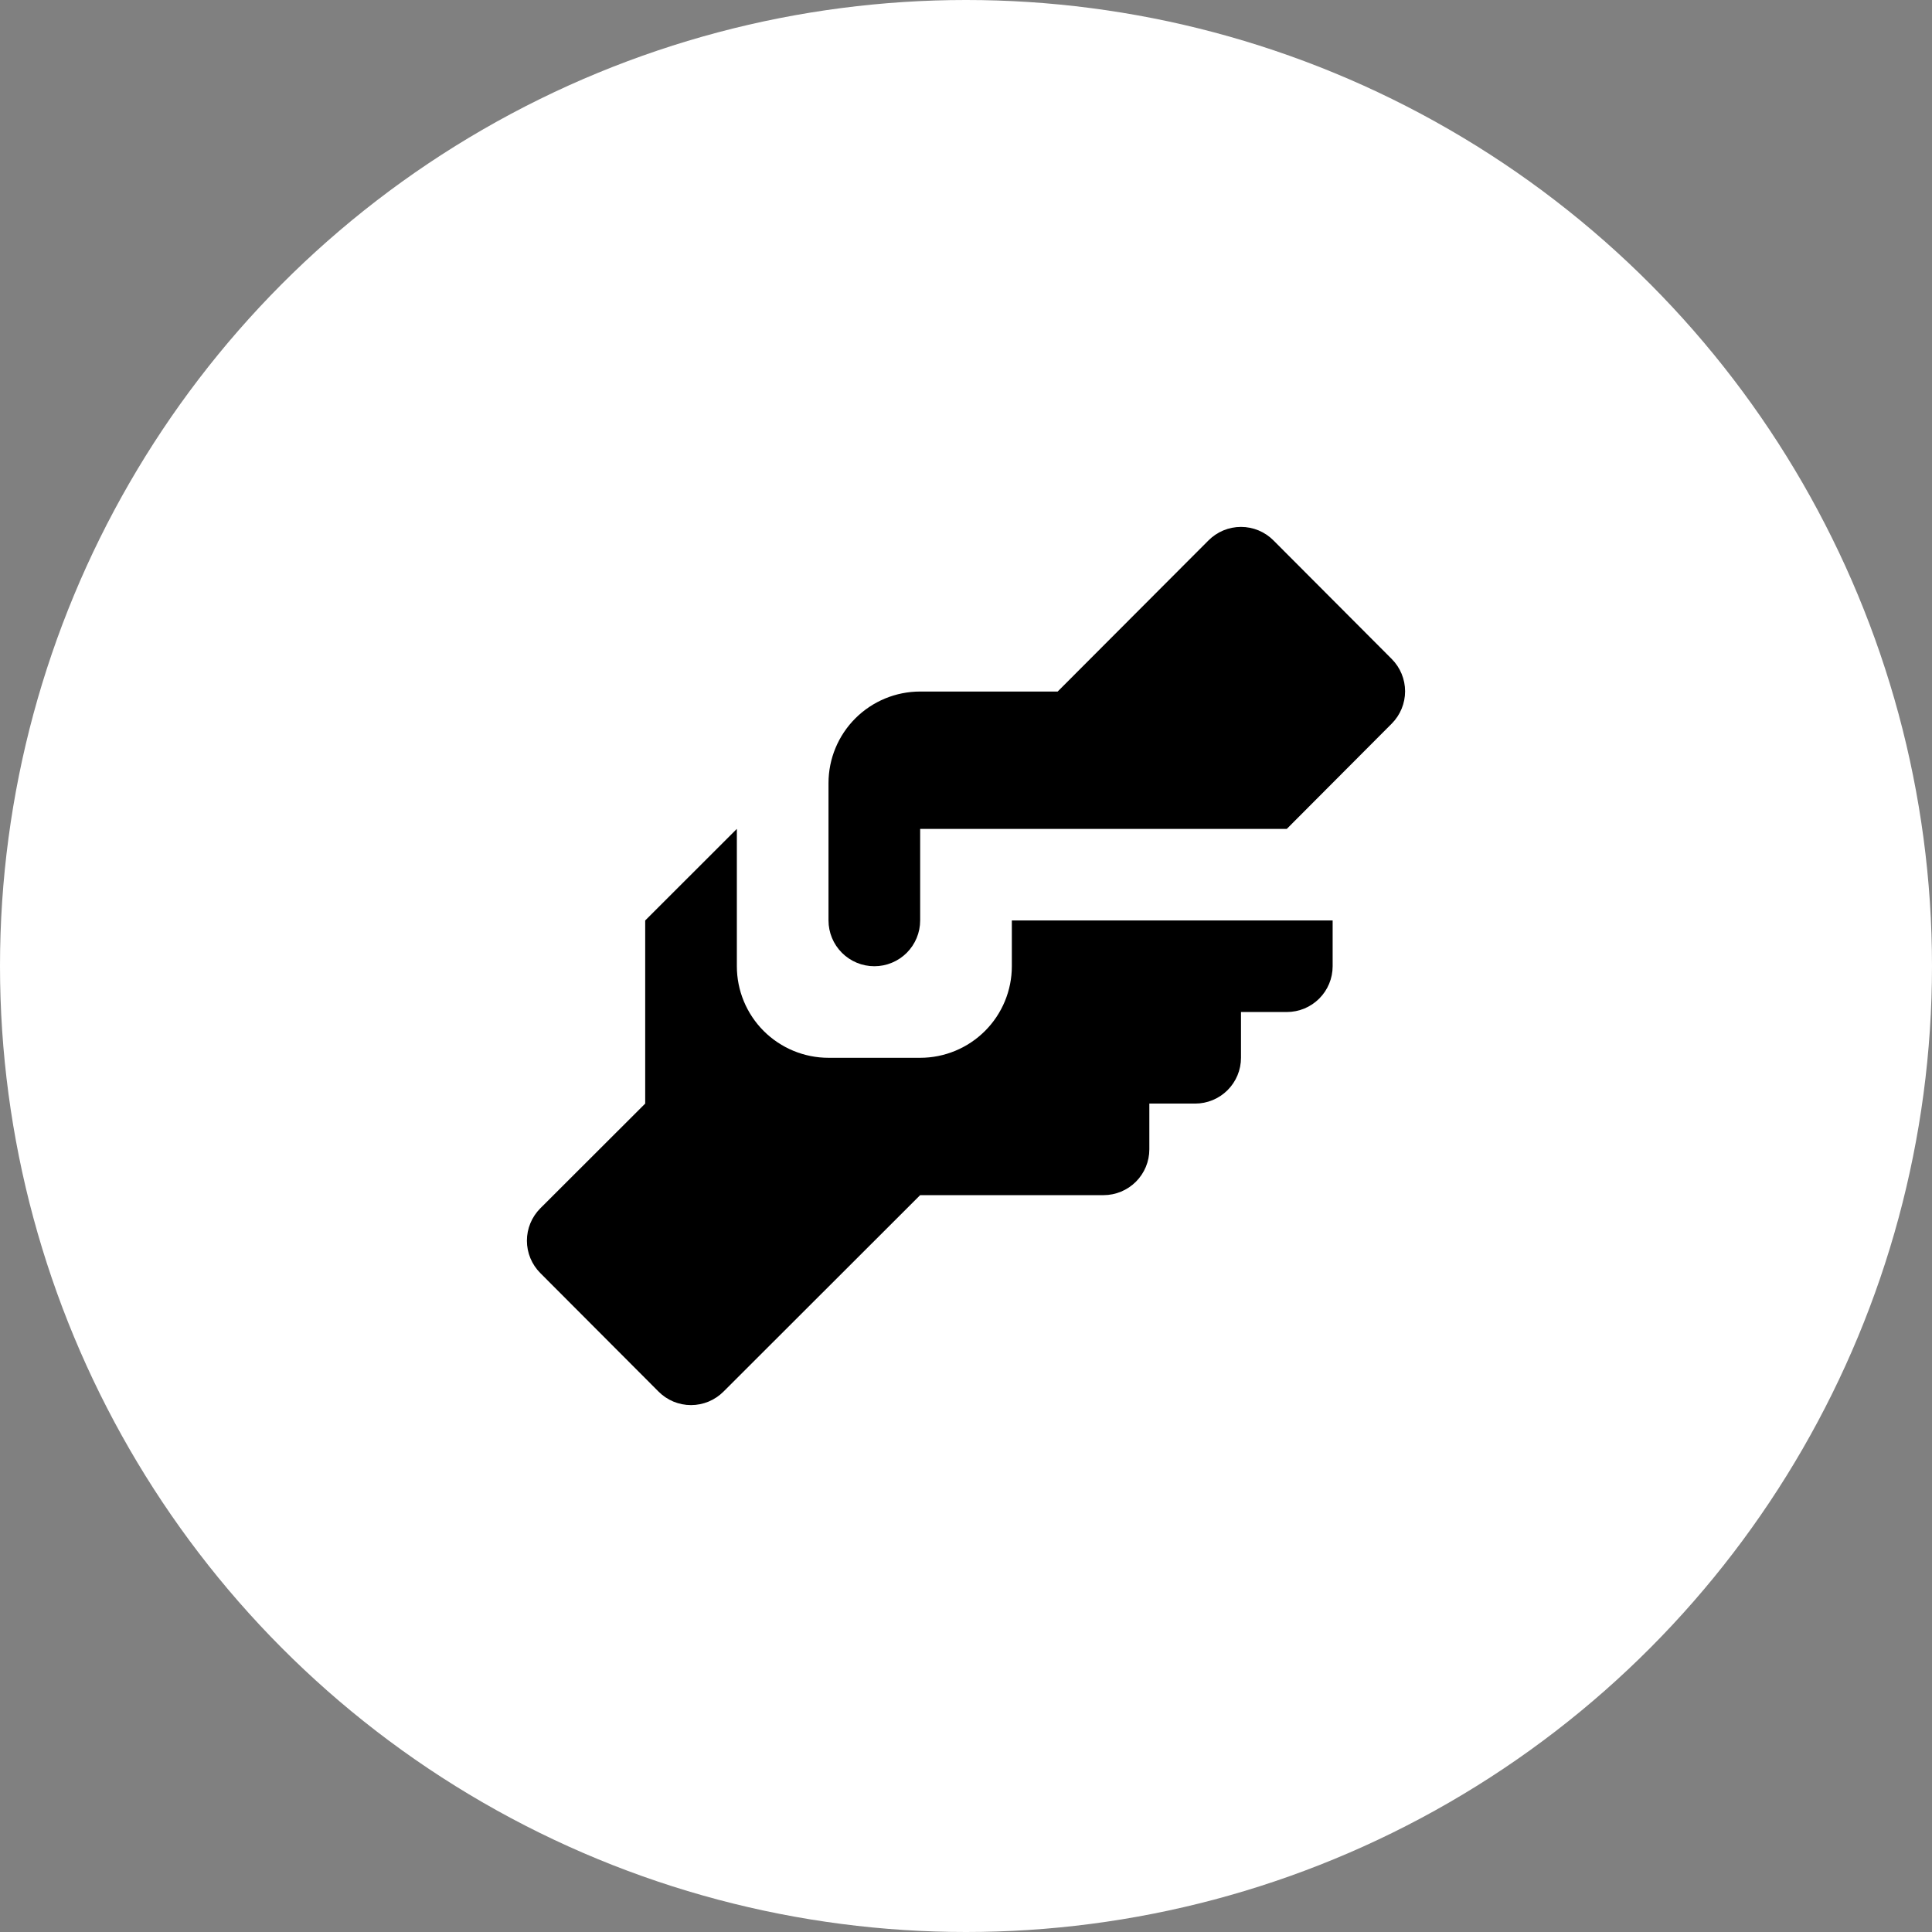 <svg width="66" height="66" viewBox="0 0 66 66" fill="none" xmlns="http://www.w3.org/2000/svg">
<rect x="0" y="0" width="66" height="66" fill="#808080" stroke="none"/>
<circle cx="33" cy="33" r="33" fill="white"/>
<path d="M31.434 23.624H36.131L41.282 18.463C41.428 18.316 41.601 18.2 41.792 18.12C41.983 18.041 42.187 18 42.394 18C42.6 18 42.805 18.041 42.996 18.12C43.187 18.2 43.36 18.316 43.505 18.463L47.545 22.513C47.836 22.806 48 23.203 48 23.616C48 24.029 47.836 24.426 47.545 24.719L43.959 28.316H31.434V31.444C31.434 31.859 31.269 32.256 30.976 32.55C30.682 32.843 30.284 33.008 29.869 33.008C29.453 33.008 29.055 32.843 28.762 32.55C28.468 32.256 28.303 31.859 28.303 31.444V26.752C28.303 25.922 28.633 25.127 29.22 24.54C29.808 23.953 30.604 23.624 31.434 23.624ZM22.041 31.444V37.7L18.455 41.281C18.164 41.574 18 41.971 18 42.384C18 42.797 18.164 43.194 18.455 43.487L22.495 47.537C22.64 47.684 22.813 47.8 23.004 47.88C23.195 47.959 23.399 48 23.606 48C23.813 48 24.017 47.959 24.208 47.88C24.399 47.8 24.572 47.684 24.718 47.537L31.434 40.828H37.697C38.112 40.828 38.51 40.663 38.804 40.37C39.098 40.076 39.263 39.679 39.263 39.264V37.7H40.828C41.243 37.7 41.642 37.535 41.935 37.242C42.229 36.948 42.394 36.551 42.394 36.136V34.572H43.959C44.375 34.572 44.773 34.407 45.066 34.114C45.36 33.82 45.525 33.423 45.525 33.008V31.444H34.566V33.008C34.566 33.837 34.236 34.633 33.648 35.22C33.061 35.806 32.265 36.136 31.434 36.136H28.303C27.473 36.136 26.676 35.806 26.089 35.22C25.502 34.633 25.172 33.837 25.172 33.008V28.316L22.041 31.444Z" fill="black"/>
</svg>
